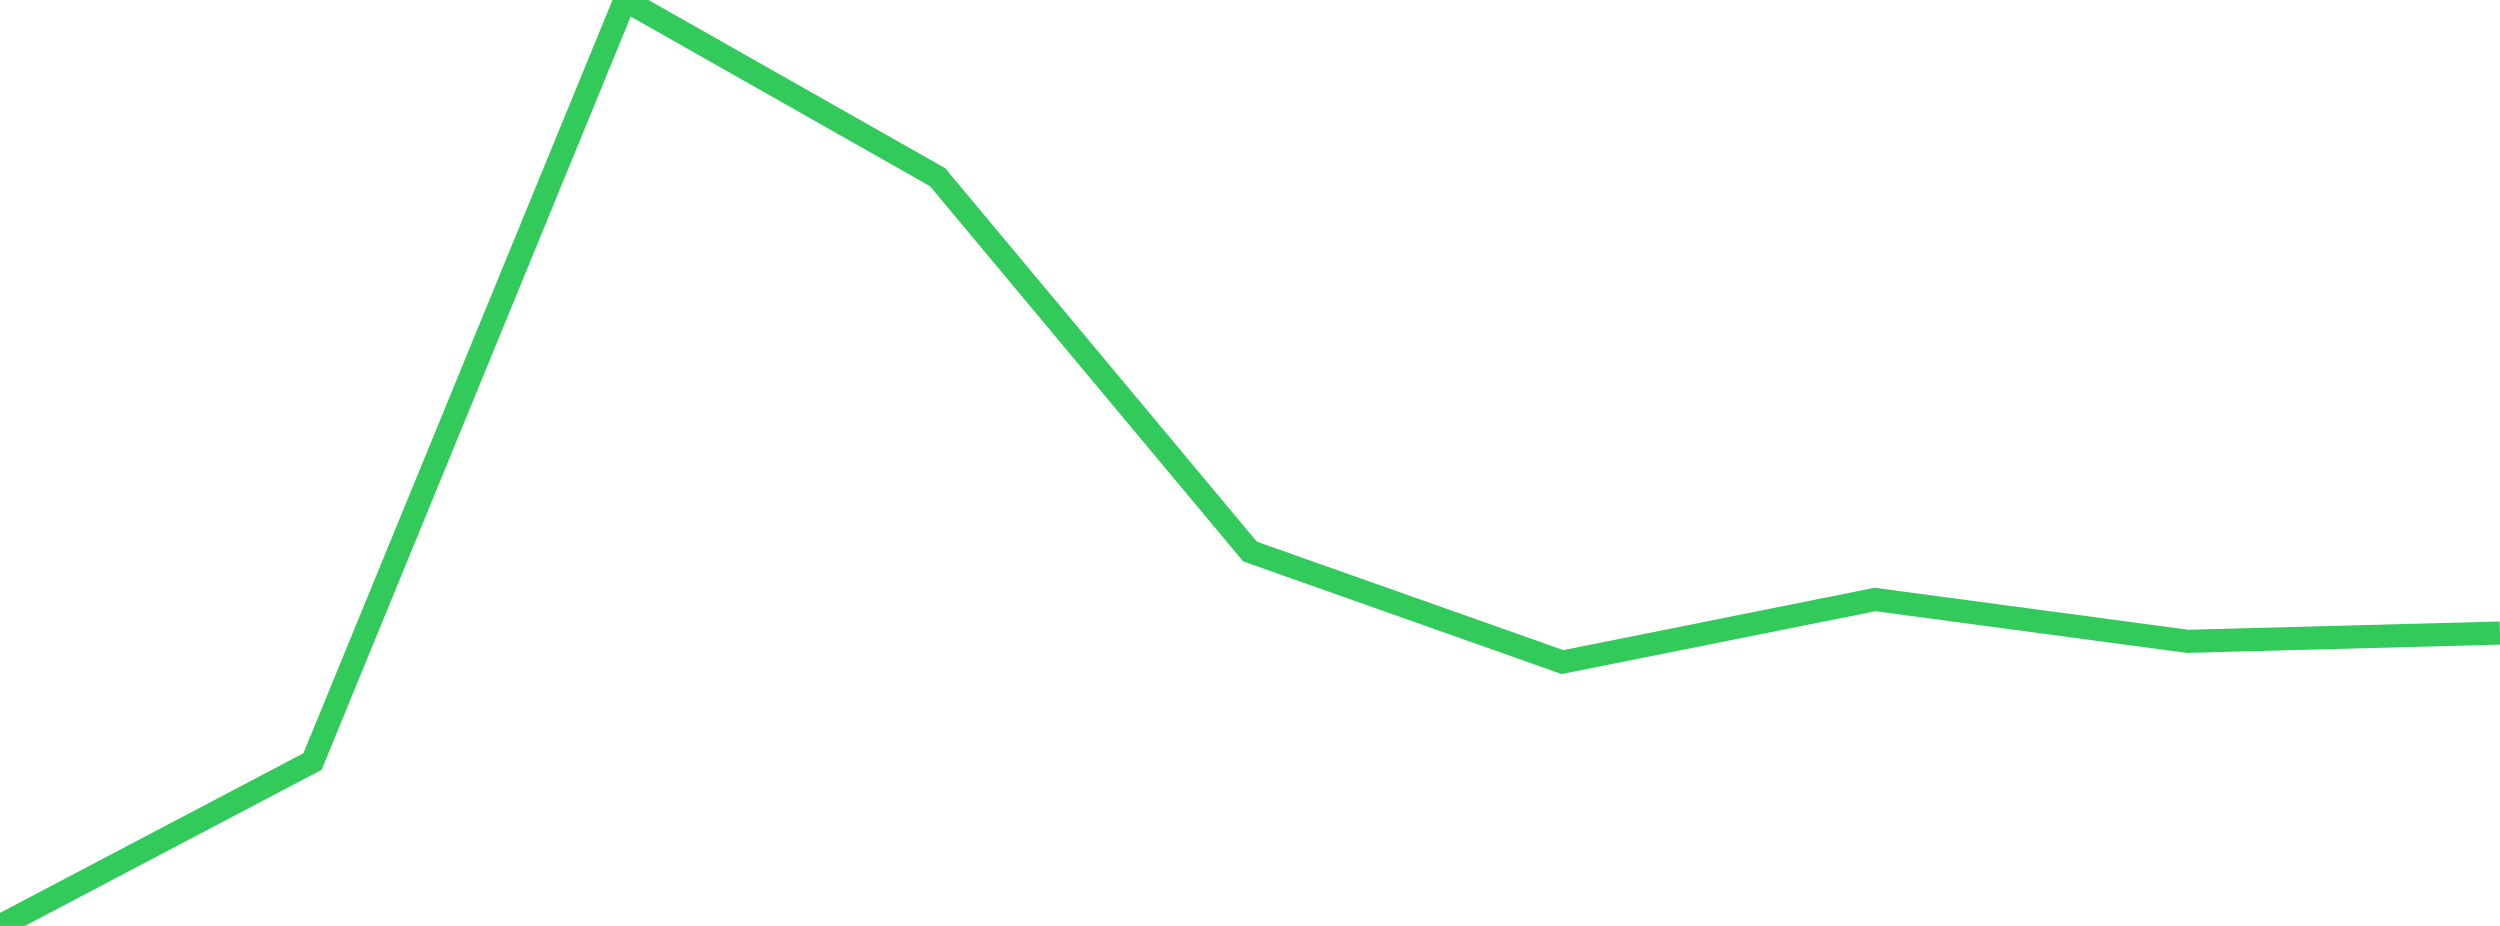 <?xml version="1.0" standalone="no"?>
<!DOCTYPE svg PUBLIC "-//W3C//DTD SVG 1.1//EN" "http://www.w3.org/Graphics/SVG/1.1/DTD/svg11.dtd">

<svg width="135" height="50" viewBox="0 0 135 50" preserveAspectRatio="none" 
  xmlns="http://www.w3.org/2000/svg"
  xmlns:xlink="http://www.w3.org/1999/xlink">


<polyline points="0.0, 50.0 16.875, 41.122 33.75, 0.0 50.625, 9.565 67.5, 29.783 84.375, 35.753 101.25, 32.371 118.125, 34.632 135.0, 34.184" fill="none" stroke="#32ca5b" stroke-width="1.25"/>

</svg>